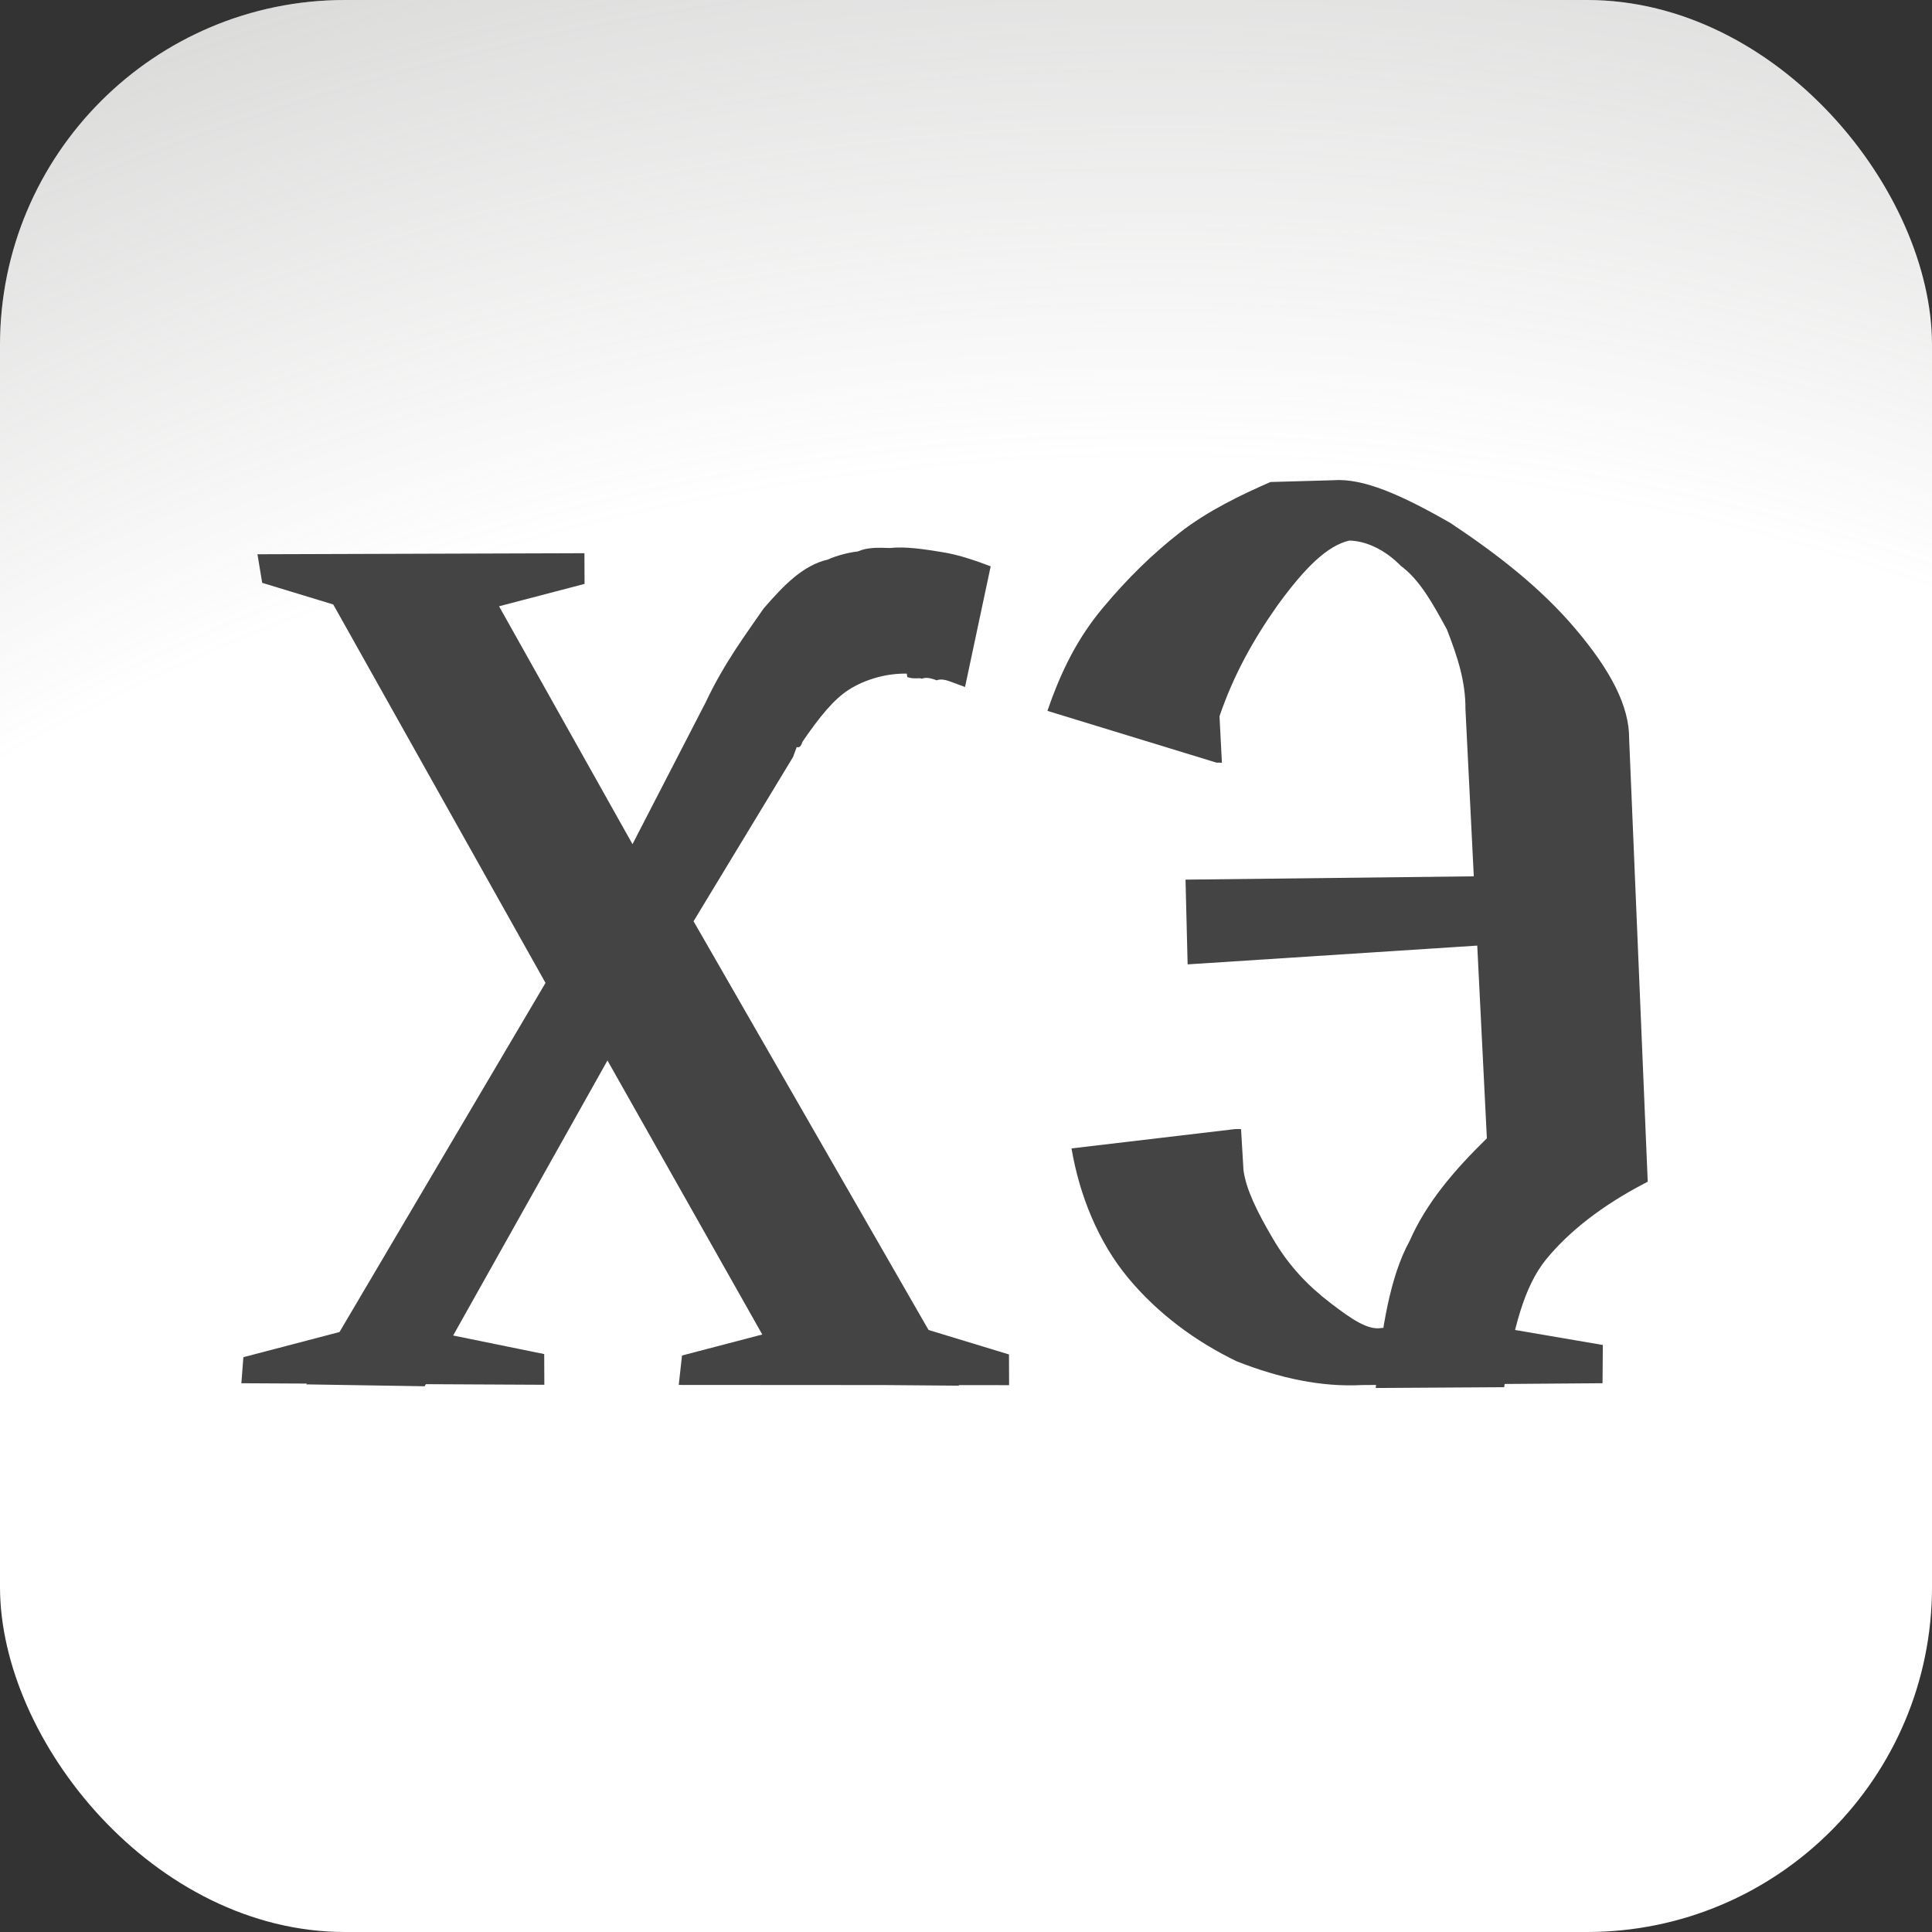 <?xml version="1.0" encoding="UTF-8"?> <svg xmlns="http://www.w3.org/2000/svg" width="280" height="280" viewBox="0 0 280 280" fill="none"><rect x="0" y="0" width="280" height="280" fill="#333333" stroke="none"/><g clip-path="url(#clip0_39_18)"><rect width="280" height="280" rx="50" fill="white"></rect><path opacity="0.5" d="M140.5 355C258.965 355 355 258.965 355 140.5C355 22.035 258.965 -74 140.5 -74C22.035 -74 -74 22.035 -74 140.5C-74 258.965 22.035 355 140.5 355Z" fill="url(#paint0_radial_39_18)"></path><path d="M37.312 80.327L84.7 80.176L84.717 84.624L68.063 88.981L54.508 89.494L38 84.469L37.312 80.327ZM83.987 146.522L80.254 144.58L46.427 84.27L44.397 80.74L68.336 80.756L93.122 124.938L97.471 128.22L136.027 195.283L138.98 200.821L114.552 200.624L83.987 146.522ZM35.271 196.693L51.925 192.336L62.309 192.864L78.871 196.244L78.889 200.692L34.981 200.471L35.271 196.693ZM46.814 197.097L84.423 133.362L88.374 128.724L102.312 101.709C104.976 96.038 108.257 91.707 110.685 88.168C113.603 84.812 116.34 81.944 120 81.084C121.342 80.472 123.172 80.042 124.332 79.918C125.673 79.306 127.322 79.364 128.971 79.422L131.778 94.342L131.669 97.632C128.371 97.517 125.2 98.559 123.007 99.964C120.814 101.369 118.748 103.932 116.319 107.47C116.138 107.958 115.957 108.446 115.467 108.264C115.286 108.751 115.105 109.239 114.924 109.727L97.633 138.271L94.534 142.115L61.547 200.907L44.386 200.635L46.814 197.097ZM128.971 79.422C131.29 79.174 133.918 79.595 136.546 80.017C139.173 80.438 141.62 81.347 143.577 82.075L139.86 99.566C139.371 99.385 138.881 99.203 137.903 98.839C137.414 98.657 136.435 98.293 135.765 98.599C135.275 98.418 134.297 98.054 133.626 98.36C133.137 98.178 132.466 98.484 131.488 98.12L128.971 79.422ZM98.841 196.45L115.496 192.093L129.721 191.274L146.229 196.299L146.247 200.746L98.37 200.715L98.841 196.45Z" fill="#444444"></path><path d="M197.407 200.732C191.465 201.038 185.535 199.76 179.219 197.289C173.3 194.427 167.787 190.384 163.47 185.171C159.153 179.957 156.431 173.184 155.293 166.436L179.071 163.628L179.863 163.64L180.215 169.585C180.59 172.363 182.15 175.554 184.497 179.549C186.843 183.545 189.594 186.358 192.743 188.782C195.893 191.205 198.257 192.825 200.239 192.459L214.498 191.883L232.293 194.925L232.252 200.468L197.407 200.732ZM199.383 201.158C200.239 192.459 201.482 184.954 204.292 179.849C206.708 174.342 210.702 169.651 215.488 164.972L212.383 102.756C212.412 98.796 211.251 95.215 209.697 91.231C207.743 87.638 205.79 84.045 203.034 82.023C200.676 79.611 197.913 78.382 195.538 78.346C192.365 79.09 189.174 82.209 185.174 87.692C181.573 92.785 178.764 97.891 176.74 103.8L177.087 110.537L176.295 110.525L151.802 103.026C153.825 97.117 156.235 92.402 159.831 88.1C163.426 83.799 167.015 80.29 170.998 77.182C174.98 74.074 179.748 71.771 184.118 69.857L193.226 69.599C197.584 69.269 203.109 71.729 210.206 75.796C216.905 80.253 223.204 85.1 228.307 91.117C233.41 97.134 236.143 102.324 236.108 107.075L238.802 171.264C232.046 174.726 227.266 178.613 224.069 182.525C220.873 186.436 219.243 192.747 217.994 201.044L199.383 201.158ZM172.12 139.764L171.814 127.484L231.211 126.8L231.54 135.912L172.12 139.764Z" fill="#444444"></path></g><defs><radialGradient id="paint0_radial_39_18" cx="0" cy="0" r="1" gradientUnits="userSpaceOnUse" gradientTransform="translate(168.503 418.23) scale(540.817)"><stop stop-color="#979793" stop-opacity="0"></stop><stop offset="0.312" stop-color="#959591" stop-opacity="0"></stop><stop offset="0.49" stop-color="#8C8C89" stop-opacity="0"></stop><stop offset="0.635" stop-color="#7E7E7B" stop-opacity="0"></stop><stop offset="0.654" stop-color="#7C7C79" stop-opacity="0"></stop><stop offset="0.97" stop-color="#6F6F6C"></stop></radialGradient><clipPath id="clip0_39_18"><rect width="280" height="280" rx="50" fill="white"></rect></clipPath></defs></svg> 